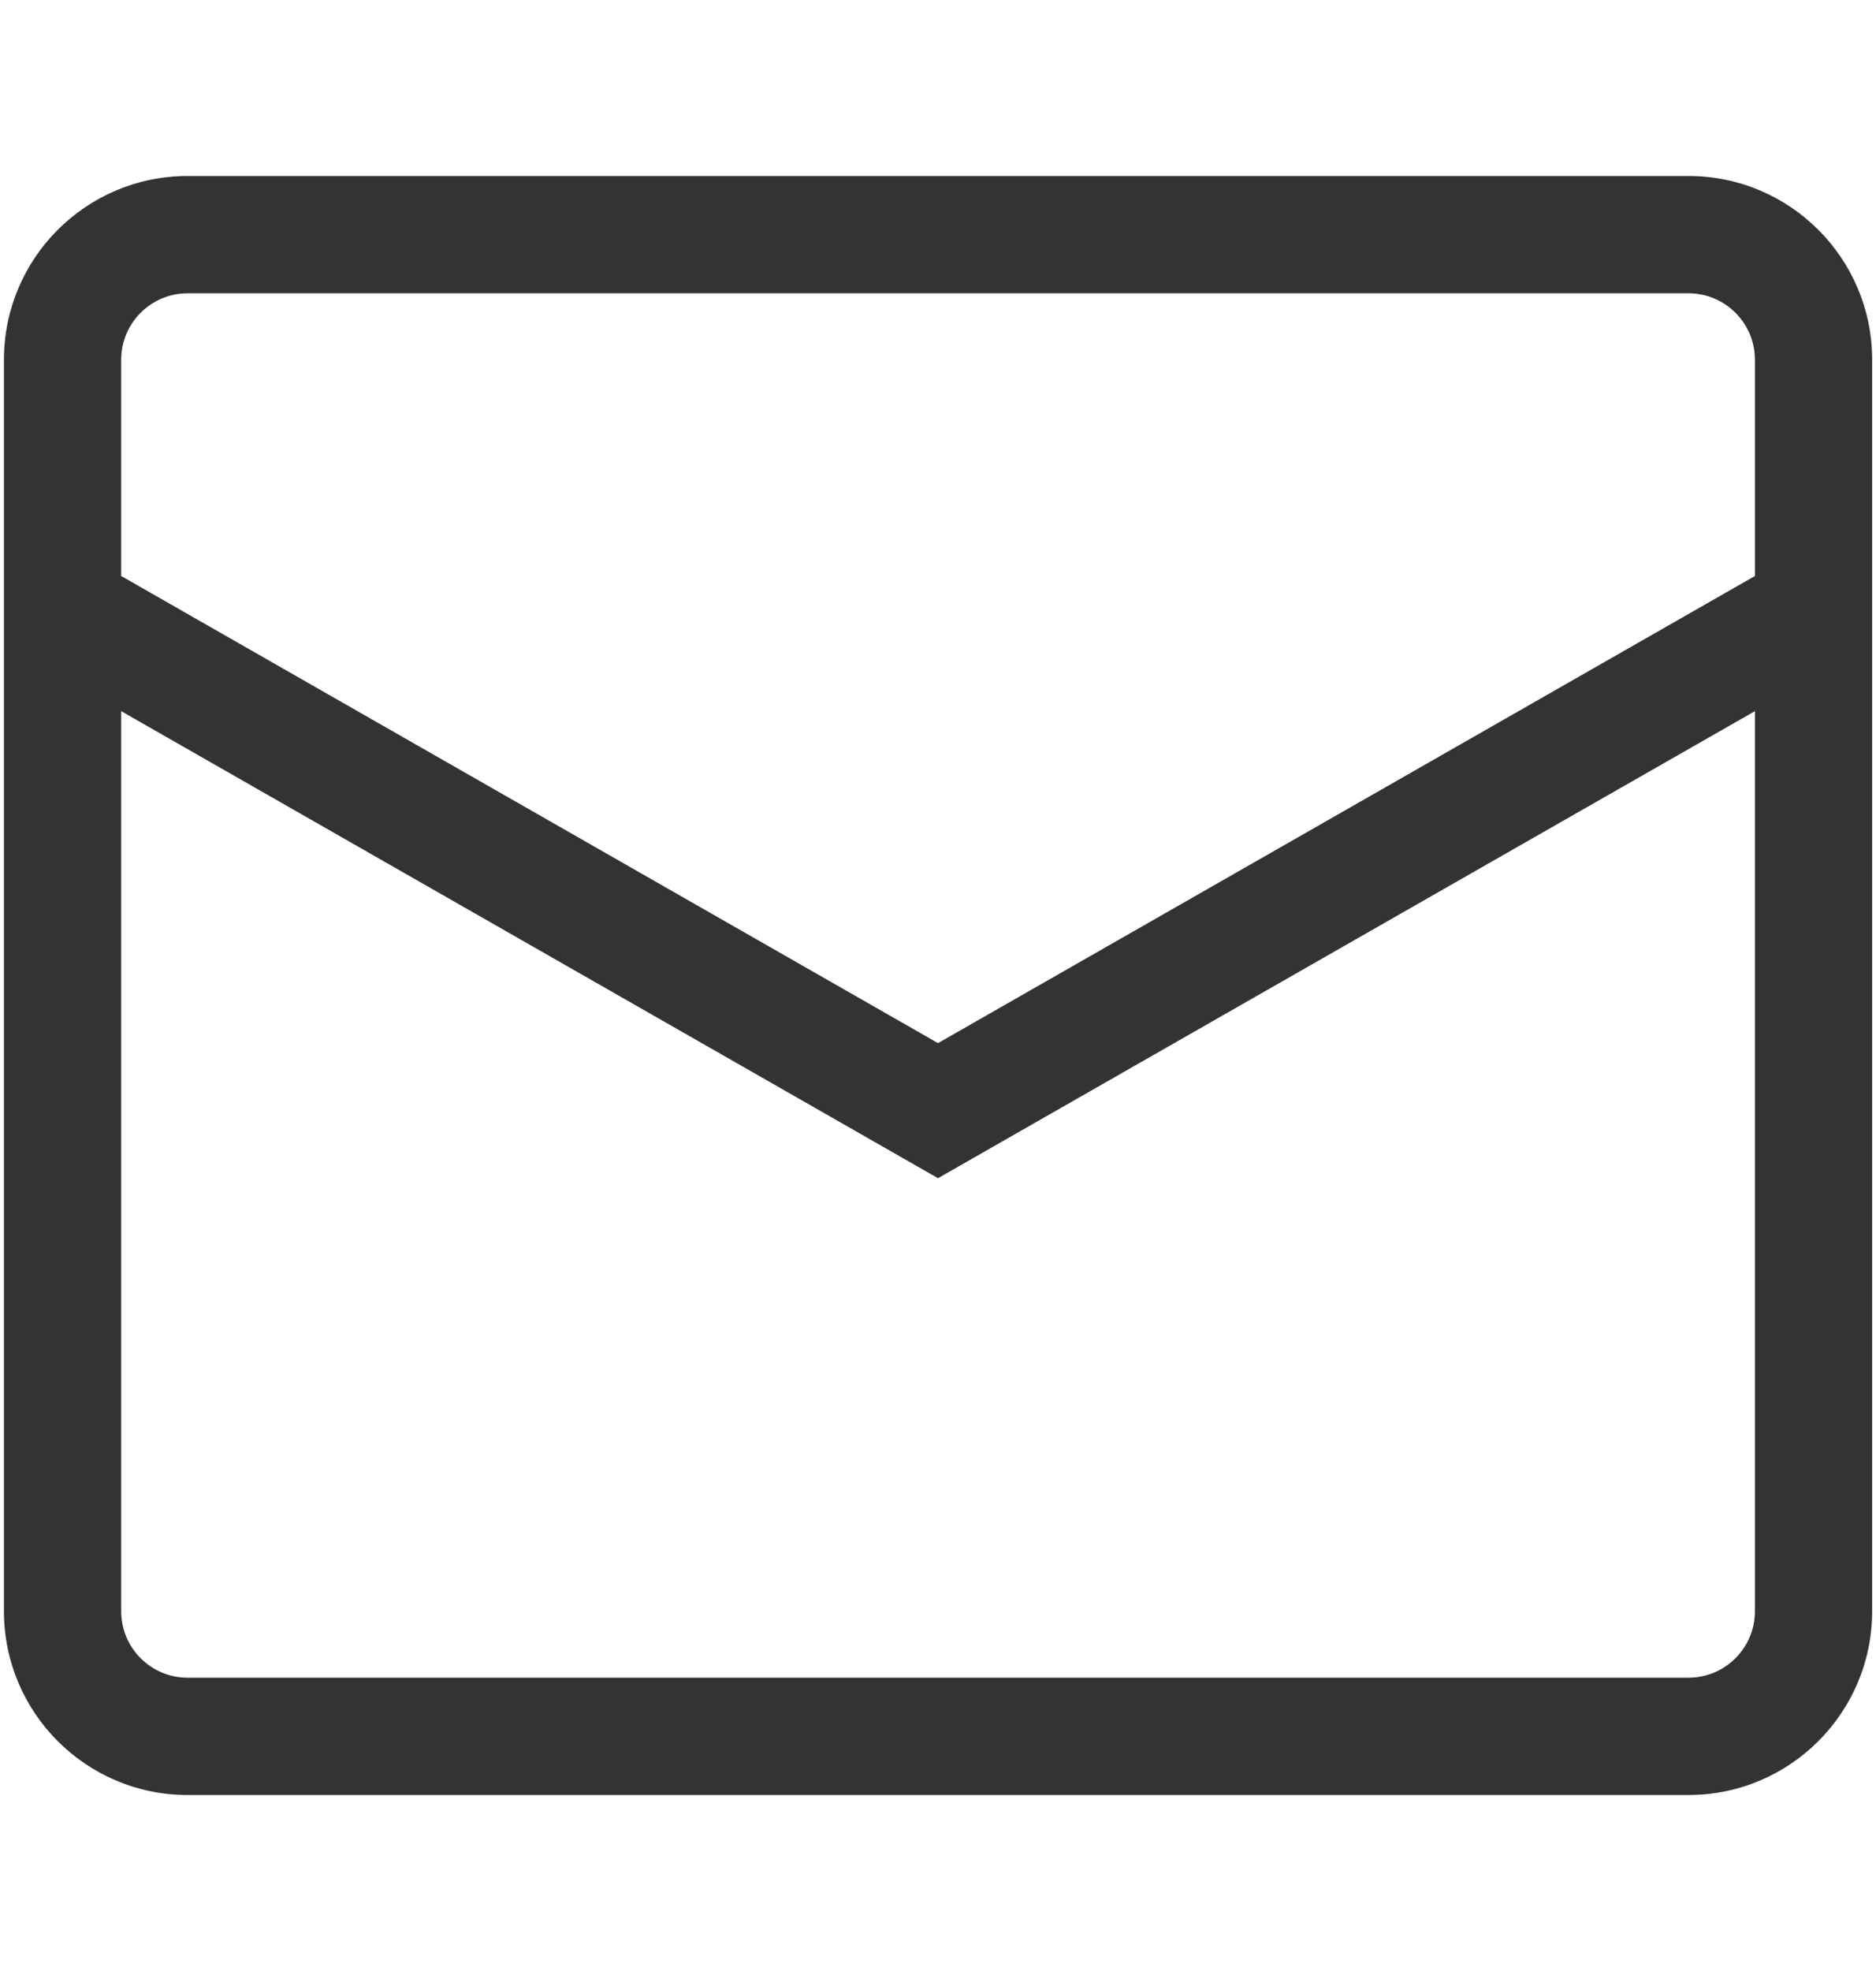 <svg width="20" height="21" viewBox="0 0 20 21" fill="none" xmlns="http://www.w3.org/2000/svg">
  <path
    fill-rule="evenodd"
    clip-rule="evenodd"
    d="M0.042 3.833C0.042 2.752 0.919 1.875 2 1.875H18C19.082 1.875 19.959 2.752 19.959 3.833V17.167C19.959 18.248 19.082 19.125 18 19.125H2C0.919 19.125 0.042 18.248 0.042 17.167V3.833ZM2 3.125C1.609 3.125 1.292 3.442 1.292 3.833V6.137L10 11.114L18.709 6.137V3.833C18.709 3.442 18.392 3.125 18 3.125H2ZM18.709 7.577L10 12.553L1.292 7.577V17.167C1.292 17.558 1.609 17.875 2 17.875H18C18.392 17.875 18.709 17.558 18.709 17.167V7.577Z"
    fill="#333333" />
</svg>
